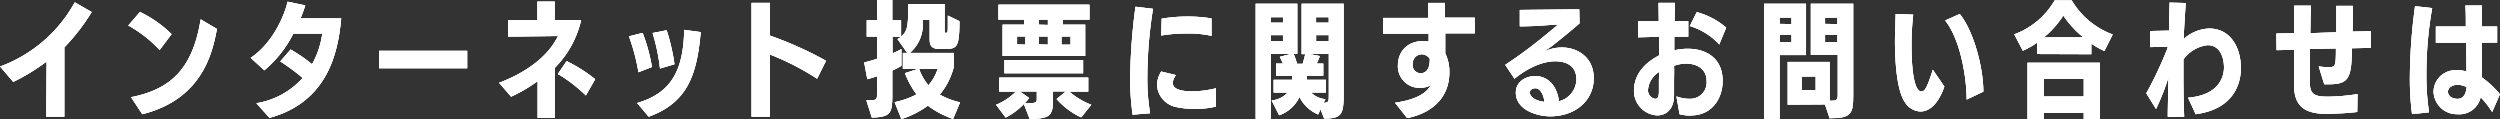 <svg xmlns="http://www.w3.org/2000/svg" viewBox="0 0 535.86 25.53"><rect x="0" y="0" width="535.86" height="25.53" fill="#333333" stroke="none"/><title>entry-text</title><g id="bcca8bdb-285b-41b6-8de4-254b5aad7249" data-name="レイヤー 2"><g id="b5b95e0e-c911-4111-8f7f-b5bef5423fd8" data-name="design"><path d="M9.92,25,10,13.18a43.16,43.16,0,0,1-7.16,4.37L0,14.23l.1,0A30.08,30.08,0,0,0,16,.55l0-.07,3.62,2.09,0,.06a44.05,44.05,0,0,1-5.83,7.53c0,.92,0,2.22,0,3.85,0,2.72,0,6.36,0,10.9V25Z" style="fill:#fff"/><path d="M28.08,20.81l.11,0C37.05,19.05,41.34,14.25,43,4.25l0-.11,3.5,2.07c-.94,4.91-3,15-16,18.27h0Zm6.07-10.15a26,26,0,0,0-6.6-5.16l-.08,0L30,2.57a24.91,24.91,0,0,1,6.77,4.75l-2.58,3.42Z" style="fill:#fff"/><path d="M54.94,22.1l.13,0a16.88,16.88,0,0,0,9.81-5.39,43.61,43.61,0,0,0-4.69-3.47l-.07-.05,0-.08,2.18-2.5a34.69,34.69,0,0,1,4.59,3.16A18.73,18.73,0,0,0,69.08,7.2H62.87a24.6,24.6,0,0,1-6.21,7.87L53.74,12.4l.07-.05C58.14,9.41,60.73,4.09,61.64.43l0-.07,3.77.79,0,.07c-.28.89-.62,1.83-1,2.72l5.74,0,2.9,0h.08V4c-.69,7.51-3,17.88-15.37,21.26h0Z" style="fill:#fff"/><rect x="81.27" y="10.89" width="18.87" height="3.74" style="fill:#fff"/><path d="M115.24,25.28V17.39a32.31,32.31,0,0,1-5.69,3.33l-2.59-3,.09,0c6.13-2.33,10.58-5.88,12.55-10l-10.69.13,0-3.52,6.27,0V.35h3.72V4.29h5.65l0,.09a21.35,21.35,0,0,1-5.65,10.18l0,10.72Zm10.22-4.93a31.3,31.3,0,0,0-5.84-4.47l-.06,0,1.89-2.77a31.75,31.75,0,0,1,6.12,3.87l-2,3.48Z" style="fill:#fff"/><path d="M136.54,22.06l.11,0c6.92-2.06,9.82-6.56,10-15.55V6.4l3.53.48V7c-.8,9.12-2.88,15-11.1,18l-.05,0Zm.3-6.66a43.41,43.41,0,0,0-2-7.55l0-.07,2.9-.72a36.85,36.85,0,0,1,2,7.3l-2.92,1.13Zm4.62-.81a41.81,41.81,0,0,0-1.56-7.44l0-.08,3-.58a43.93,43.93,0,0,1,1.67,7.28l-3.09.91Z" style="fill:#fff"/><path d="M161.09,25V.62H165v7A78.39,78.39,0,0,1,177,13l.06,0-1.92,3.87-.07-.05A55.59,55.59,0,0,0,165,11.67V25Z" style="fill:#fff"/><path d="M204.27,25.49a19.66,19.66,0,0,1-5.39-2.85,19.16,19.16,0,0,1-5.61,2.85l-.07,0-1.45-3.61.08,0a18.08,18.08,0,0,0,4.63-1.64A18.49,18.49,0,0,1,194,15.74l0-.07,2.88-.93h-3.36V11.35h.95l-2.11-3,.07,0a6.13,6.13,0,0,0,.68-.43h-1.81v3.52a19.8,19.8,0,0,0,1.8-.86l.11-.07v3.59a13.53,13.53,0,0,1-1.95,1l0,5c0,4-.16,5-4.33,5.09h-.06l-1.17-3.69h.53c1.75,0,1.75-.18,1.75-1.37V16.33c-.68.25-1.36.45-2,.63l-.08,0-.67-3.59h.07c.86-.2,1.83-.48,2.73-.78l-.05-4.74h-2.2V4.35h2.2V0h3.28V4.35h1.88V7.82c1.35-1,1.52-2.36,1.52-5.87V.86h7.82V6.73c0,.3,0,.3.24.3h.11c.29,0,.33,0,.33-1.78l0-1.91,2.49,1.2c0,5.72-.57,5.94-3.14,5.94h-1.24c-1.42,0-2-.59-2-2V4.28H197.8v.84A7.94,7.94,0,0,1,195,11.35h9.43V14.4a15.07,15.07,0,0,1-3,5.88,16.09,16.09,0,0,0,4.28,1.64l.08,0-1.51,3.58ZM197,14.75a11,11,0,0,0,2,3.53,9.82,9.82,0,0,0,2-3.54Z" style="fill:#fff"/><path d="M219.46,22.29a15.1,15.1,0,0,1-3.89,2.91l-2.08-2.76.09,0a13.28,13.28,0,0,0,4.18-2.81h-3.58v-3h19.08v3H229.2a15.64,15.64,0,0,0,4.63,2.8l.1,0-2.18,2.73a16.05,16.05,0,0,1-5.22-3.88l-.05-.06,2-1.63H225.7v2c0,3.4-.93,3.78-4.93,3.94h-.05Zm.77-.16c2,0,2-.24,2-1V19.6h-3.64l2,1.41-.05.06c-.28.36-.59.72-.91,1.06Zm-4.95-9.25h16.88v2.83l-16.88,0ZM214.9,12V5.29h4.64V4.2H214V1h19.52V4.2h-5.72V5.29h4.81V12Zm9.71-2.43V7.82h-1.94v1.7Zm-4.83,0V7.82H218v1.7Zm7.74,0,1.95,0V7.82h-1.95Zm-2.91-4.23V4.2h-1.92V5.29Z" style="fill:#fff"/><path d="M242.76,24.47a54,54,0,0,1-.51-7.63,120.78,120.78,0,0,1,1.13-15.33V1.44l3.74.45V2a94.92,94.92,0,0,0-1.2,14.69,45,45,0,0,0,.58,7.5l0,.08-3.75.31ZM256,23.33a17,17,0,0,1-3.72-.36A5.1,5.1,0,0,1,248,18.21a5.68,5.68,0,0,1,.9-2.88l3.16.77-.06.08a3,3,0,0,0-.63,1.55c0,1.24,1.36,1.85,4.17,1.85a21.1,21.1,0,0,0,5-.64l.09,0,0,3.9A18.45,18.45,0,0,1,256,23.33Zm3.57-15.67a22.69,22.69,0,0,0-5.37-.48A30.71,30.71,0,0,0,249,7.6l-.09,0L249,4a33.57,33.57,0,0,1,5.68-.45,29.71,29.71,0,0,1,5,.41V7.68Z" style="fill:#fff"/><path d="M269.15,25.47V.8h8.92V11.55h-.79a15.73,15.73,0,0,1,.73,2.13l1.22,0c.16-.59.36-1.31.55-2.08H279V.8h9V20.27c0,4.17-.39,5.15-4.18,5.15h0l-.76-2-.52,1.09-.07,0a8,8,0,0,1-3.94-3.73,7.56,7.56,0,0,1-4.35,3.92l-1.61-3.18.1,0A5.25,5.25,0,0,0,276,19.84h-3V17.11h4l0-.44v-.43h-3.49V13.63H275c-.2-.46-.45-1-.66-1.37l0-.08,2.42-.63h-4.38V25.47ZM281,19.84a5.08,5.08,0,0,0,3,1.41h.1l-.4.79c1.07,0,1.12-.36,1.12-1.43V11.55H280.5l2.36.46,0,.08a11.86,11.86,0,0,1-.65,1.54h1.43v2.61H280.1l0,.42a3.31,3.31,0,0,1,0,.45h4.1v2.73Zm3.82-11V7.53h-2.72V8.8ZM275,8.8V7.53h-2.59V8.8Zm9.81-3.94V3.69h-2.72V4.86Zm-9.81,0V3.69h-2.59V4.86Z" style="fill:#fff"/><path d="M299,22l.12,0c5-.71,6.87-2.39,7.56-3.77a4.23,4.23,0,0,1-2.26.59A4.62,4.62,0,0,1,299.63,14c0-2.59,1.7-5.2,5.5-5.2a4.73,4.73,0,0,1,1.1.11l0-1.7-9.79,0V3.84l9.71,0c0-.76,0-1.5-.05-2.21l0-1h3.62V.69c0,.48,0,1,0,1.5s0,1.05,0,1.59h6.39V7.15l-6.33,0c0,1.53,0,3.06,0,4.3a8.9,8.9,0,0,1,.88,4.1c0,5-3.29,8.6-9,9.75h-.05Zm5.58-10.36a2,2,0,0,0-1.78,2.15,1.71,1.71,0,0,0,1.67,1.91c1.65,0,2-1.59,2-2.93V12.6A2.18,2.18,0,0,0,304.62,11.63Z" style="fill:#fff"/><path d="M332.29,24.93c-2.85,0-7.38-1.38-7.38-5.09,0-2.32,2.09-3.53,4.16-3.53,2.72,0,4.66,2.07,5.08,5.4a4.93,4.93,0,0,0,3.75-4.66c0-3.41-2.86-3.92-4.57-3.92-2.6,0-5.83,1.38-8.64,3.69l-.07.05-2-3,.06,0a95.06,95.06,0,0,0,8.63-6.4l.76-.62c.76-.62,1.55-1.27,1.92-1.6l-2.7.17c-1.55.15-3.59.2-4.69.22l-.84,0,0-3.51L338.5,2l.06,3c-1.57,1.41-5.28,4.37-5.32,4.4a23,23,0,0,1-2.06,1.46l-.46.32a8.92,8.92,0,0,1,4.06-1c3.29,0,6.83,2.06,6.83,6.59C341.61,21.52,337.69,24.93,332.29,24.93Zm-3.25-6c-.56,0-1.13.28-1.13.92,0,.95,1.28,1.77,3.14,2C331,21.26,330.57,18.9,329,18.9Z" style="fill:#fff"/><path d="M362.47,24.77a9.25,9.25,0,0,1-2.46-.29l-.67-3.78.12,0a7.71,7.71,0,0,0,2.71.48,3.5,3.5,0,0,0,3.63-3.84c0-2.74-2.33-3.71-4.33-3.71a7.55,7.55,0,0,0-2.65.48c.05,1,0,2.2,0,3.32s0,2.05,0,2.94c0,3.22-1.85,4.36-3.59,4.36a5.25,5.25,0,0,1-5-5.22c0-3.18,1.81-5.75,5.38-7.63l0-4L351.1,8V4.56l4.45,0L355.5.62H359V.69c0,1.19-.06,2.48-.06,3.82l2.93,0V7.87l-3,0v2.92a12.17,12.17,0,0,1,3-.33c3.56,0,7.37,1.81,7.37,6.89,0,3.54-2.12,7.37-6.78,7.39Zm-6.86-9.35a5,5,0,0,0-2.38,3.91,1.85,1.85,0,0,0,1.57,1.86c.52,0,.78-.5.78-1.48,0-.65,0-1.37,0-2.11S355.61,16.14,355.61,15.42Zm12.81-6a14.14,14.14,0,0,0-6.14-3.82l-.08,0,1.49-3A16.19,16.19,0,0,1,370,5.92L368.5,9.54Z" style="fill:#fff"/><path d="M378.11,25.47V.8h9v11h-5.66V25.47ZM384,9V7.47h-2.53V9Zm0-3.84V3.77h-2.53V5.12Zm8.18,20.22-1-3-8,.05V13.28h9v8.31h.36c1.2,0,1.37-.27,1.37-1.26V11.76h-5.77V.8h9.09V20.49c0,3.93-.46,4.85-5,4.85Zm-3-6.05V16.4h-3v2.89ZM393.83,9V7.47h-2.64V9Zm0-3.84V3.77h-2.64V5.12Z" style="fill:#fff"/><path d="M411.61,23.89a4.1,4.1,0,0,1-3.31-2c-1.85-2.69-2.13-9.42-2.13-13.19,0-.29,0-.59.16-5.69V3l3.74.14v.08a60.46,60.46,0,0,0-.35,6.45c0,6.32.77,9.94,2.12,9.94.81,0,1.29-1.07,2.4-4.51l.05-.15,2.47,3.61C415.53,22.05,413.74,23.89,411.61,23.89Zm9.93-2.62c0-4.44-1.25-12.58-4.54-16.8l-.06-.08L420.06,3c3.06,3.79,5.06,11.66,5.06,16.64l-3.58,1.7Z" style="fill:#fff"/><path d="M446.64,25.5V24.18h-8.57V25.5h-3.48V13.44h15.52V25.53Zm0-4.82V16.94h-8.57v3.74Zm-10-9.1V9.15a18,18,0,0,1-3,1.69l-.07,0-1.84-3.51.08,0A16.51,16.51,0,0,0,440.4.09l3.66,0a17.07,17.07,0,0,0,8.72,7.28l.07,0-1.78,3.54-.07,0a20.47,20.47,0,0,1-2.74-1.56v2.27ZM446.53,8a21.79,21.79,0,0,1-4.27-4.67A20.07,20.07,0,0,1,438.1,8Z" style="fill:#fff"/><path d="M464.65,25c0-1.85.12-6.85.15-8.44a49.12,49.12,0,0,1-2.61,6.67l-.06.12L460.05,20a82.12,82.12,0,0,0,4.42-9.34l.21-.63-3.84.06V6.65l4.08-.08c0-2.09.08-4,.13-5.93V.56l3.45.09-.07,1c-.14,2.24-.29,4.55-.39,6.74a8.51,8.51,0,0,1,5.48-2.27c4.7,0,6.8,4.26,6.8,8.47,0,2.58-.94,8.71-9.69,9.89L469,20.93h.1c7.06-.62,7.6-5.09,7.6-6.44,0-2.32-.91-4.81-3.49-4.81A7.39,7.39,0,0,0,468,12.75c0,1.19,0,2.56,0,4,0,3,.08,5.84.16,8.17V25l-3.45.08Z" style="fill:#fff"/><path d="M499.79,24.42c-3.54,0-8-.05-8.06-5.94V10.67l-3.76.08-.05-3.56,3.81-.08c0-2.07,0-4.08,0-5.83V1.21h3.61v.07c-.08,2-.11,3.93-.14,5.83l5.57-.19V1.26l3.53,0v.07c0,.56,0,1.13,0,1.72,0,1.23,0,2.5-.06,3.73l3.92-.11,0,3.59-4.06.08c0,6.57-.76,7.72-5,7.72h-.91l-1.18-3.81.12,0a12,12,0,0,0,2.08.13c1.35,0,1.48-.11,1.48-4l-5.56.13c0,2.5,0,5.08,0,7.6s1.86,2.61,4,2.61a43.2,43.2,0,0,0,6.1-.54h.09l-.06,3.82a53.11,53.11,0,0,1-5.6.36Z" style="fill:#fff"/><path d="M526.79,24.48a5,5,0,0,1-5.17-4.8,4.68,4.68,0,0,1,4.93-4.63,7.25,7.25,0,0,1,2.13.27l-.06-6.16h-6.51V5.69h6.43c0-1.87,0-3.38-.1-4.43V1.18l3.53,0V5.69h3.28V9.13l-3.28,0c0,1.48,0,3,0,4.35,0,1.17,0,2.24,0,3.11a20.22,20.22,0,0,1,3.87,3.61L534.18,24l-.07-.11a20.86,20.86,0,0,0-2.4-3.06A4.66,4.66,0,0,1,526.79,24.48Zm.06-6.31c-1.42,0-2.15.75-2.15,1.49,0,.89.87,1.53,2.07,1.53,1.61,0,1.89-1.77,1.93-2.53A4.68,4.68,0,0,0,526.85,18.17ZM517,24.39a57.29,57.29,0,0,1-.46-7.74,116,116,0,0,1,1.1-15.24V1.33l3.67.4,0,.07a81.16,81.16,0,0,0-1.23,14.1,52.71,52.71,0,0,0,.56,8.09v.08l-3.63.39Z" style="fill:#fff"/><path d="M9.92,25,10,13.18a43.16,43.16,0,0,1-7.16,4.37L0,14.23l.1,0A30.08,30.08,0,0,0,16,.55l0-.07,3.62,2.09,0,.06a44.05,44.05,0,0,1-5.83,7.53c0,.92,0,2.22,0,3.85,0,2.72,0,6.36,0,10.9V25Z" style="fill:#fff"/><path d="M9.92,25,10,13.18a43.16,43.16,0,0,1-7.16,4.37L0,14.23l.1,0A30.08,30.08,0,0,0,16,.55l0-.07,3.62,2.09,0,.06a44.05,44.05,0,0,1-5.83,7.53c0,.92,0,2.22,0,3.85,0,2.72,0,6.36,0,10.9V25Z" style="fill:#fff"/><path d="M28.08,20.81l.11,0C37.05,19.05,41.34,14.25,43,4.25l0-.11,3.5,2.07c-.94,4.91-3,15-16,18.27h0Zm6.07-10.15a26,26,0,0,0-6.6-5.16l-.08,0L30,2.57a24.91,24.91,0,0,1,6.77,4.75l-2.58,3.42Z" style="fill:#fff"/><path d="M28.08,20.81l.11,0C37.05,19.05,41.34,14.25,43,4.25l0-.11,3.5,2.07c-.94,4.91-3,15-16,18.27h0Zm6.07-10.15a26,26,0,0,0-6.6-5.16l-.08,0L30,2.57a24.91,24.91,0,0,1,6.77,4.75l-2.58,3.42Z" style="fill:#fff"/><path d="M54.94,22.1l.13,0a16.88,16.88,0,0,0,9.81-5.39,43.61,43.61,0,0,0-4.69-3.47l-.07-.05,0-.08,2.18-2.5a34.69,34.69,0,0,1,4.59,3.16A18.73,18.73,0,0,0,69.08,7.2H62.87a24.6,24.6,0,0,1-6.21,7.87L53.74,12.4l.07-.05C58.14,9.41,60.73,4.09,61.64.43l0-.07,3.77.79,0,.07c-.28.89-.62,1.83-1,2.72l5.74,0,2.9,0h.08V4c-.69,7.51-3,17.88-15.37,21.26h0Z" style="fill:#fff"/><path d="M54.94,22.1l.13,0a16.88,16.88,0,0,0,9.81-5.39,43.61,43.61,0,0,0-4.69-3.47l-.07-.05,0-.08,2.18-2.5a34.69,34.69,0,0,1,4.59,3.16A18.73,18.73,0,0,0,69.08,7.2H62.87a24.6,24.6,0,0,1-6.21,7.87L53.74,12.4l.07-.05C58.14,9.41,60.73,4.09,61.64.43l0-.07,3.77.79,0,.07c-.28.89-.62,1.83-1,2.72l5.74,0,2.9,0h.08V4c-.69,7.51-3,17.88-15.37,21.26h0Z" style="fill:#fff"/><rect x="81.27" y="10.89" width="18.87" height="3.74" style="fill:#fff"/><rect x="81.27" y="10.89" width="18.87" height="3.74" style="fill:#fff"/><path d="M115.24,25.28V17.39a32.31,32.31,0,0,1-5.69,3.33l-2.59-3,.09,0c6.13-2.33,10.58-5.88,12.55-10l-10.69.13,0-3.52,6.27,0V.35h3.72V4.29h5.65l0,.09a21.35,21.35,0,0,1-5.65,10.18l0,10.72Zm10.22-4.93a31.3,31.3,0,0,0-5.84-4.47l-.06,0,1.89-2.77a31.75,31.75,0,0,1,6.12,3.87l-2,3.48Z" style="fill:#fff"/><path d="M115.24,25.28V17.39a32.31,32.31,0,0,1-5.69,3.33l-2.59-3,.09,0c6.13-2.33,10.58-5.88,12.55-10l-10.69.13,0-3.52,6.27,0V.35h3.72V4.29h5.65l0,.09a21.35,21.35,0,0,1-5.65,10.18l0,10.72Zm10.22-4.93a31.3,31.3,0,0,0-5.84-4.47l-.06,0,1.89-2.77a31.75,31.75,0,0,1,6.12,3.87l-2,3.48Z" style="fill:#fff"/><path d="M136.54,22.06l.11,0c6.92-2.06,9.82-6.56,10-15.55V6.4l3.53.48V7c-.8,9.12-2.88,15-11.1,18l-.05,0Zm.3-6.66a43.41,43.41,0,0,0-2-7.55l0-.07,2.9-.72a36.85,36.85,0,0,1,2,7.3l-2.92,1.13Zm4.62-.81a41.81,41.81,0,0,0-1.56-7.44l0-.08,3-.58a43.93,43.93,0,0,1,1.67,7.28l-3.09.91Z" style="fill:#fff"/><path d="M136.54,22.06l.11,0c6.92-2.06,9.82-6.56,10-15.55V6.4l3.53.48V7c-.8,9.12-2.88,15-11.1,18l-.05,0Zm.3-6.66a43.41,43.41,0,0,0-2-7.55l0-.07,2.9-.72a36.85,36.85,0,0,1,2,7.3l-2.92,1.13Zm4.62-.81a41.81,41.81,0,0,0-1.56-7.44l0-.08,3-.58a43.93,43.93,0,0,1,1.67,7.28l-3.09.91Z" style="fill:#fff"/><path d="M161.09,25V.62H165v7A78.39,78.39,0,0,1,177,13l.06,0-1.92,3.87-.07-.05A55.59,55.59,0,0,0,165,11.67V25Z" style="fill:#fff"/><path d="M161.09,25V.62H165v7A78.39,78.39,0,0,1,177,13l.06,0-1.92,3.87-.07-.05A55.59,55.59,0,0,0,165,11.67V25Z" style="fill:#fff"/><path d="M204.27,25.49a19.66,19.66,0,0,1-5.39-2.85,19.16,19.16,0,0,1-5.61,2.85l-.07,0-1.45-3.61.08,0a18.08,18.08,0,0,0,4.63-1.64A18.49,18.49,0,0,1,194,15.74l0-.07,2.88-.93h-3.36V11.35h.95l-2.11-3,.07,0a6.13,6.13,0,0,0,.68-.43h-1.81v3.52a19.8,19.8,0,0,0,1.8-.86l.11-.07v3.59a13.53,13.53,0,0,1-1.95,1l0,5c0,4-.16,5-4.33,5.09h-.06l-1.17-3.69h.53c1.75,0,1.75-.18,1.75-1.37V16.33c-.68.25-1.36.45-2,.63l-.08,0-.67-3.59h.07c.86-.2,1.83-.48,2.73-.78l-.05-4.74h-2.2V4.35h2.2V0h3.28V4.35h1.88V7.82c1.35-1,1.52-2.36,1.52-5.87V.86h7.82V6.73c0,.3,0,.3.24.3h.11c.29,0,.33,0,.33-1.78l0-1.91,2.49,1.2c0,5.72-.57,5.94-3.14,5.94h-1.24c-1.42,0-2-.59-2-2V4.28H197.8v.84A7.94,7.94,0,0,1,195,11.35h9.43V14.4a15.07,15.07,0,0,1-3,5.88,16.09,16.09,0,0,0,4.28,1.64l.08,0-1.51,3.58ZM197,14.75a11,11,0,0,0,2,3.53,9.82,9.82,0,0,0,2-3.54Z" style="fill:#fff"/><path d="M204.27,25.49a19.66,19.66,0,0,1-5.39-2.85,19.16,19.16,0,0,1-5.61,2.85l-.07,0-1.45-3.61.08,0a18.08,18.08,0,0,0,4.63-1.64A18.49,18.49,0,0,1,194,15.74l0-.07,2.88-.93h-3.36V11.35h.95l-2.11-3,.07,0a6.13,6.13,0,0,0,.68-.43h-1.81v3.52a19.8,19.8,0,0,0,1.8-.86l.11-.07v3.59a13.53,13.53,0,0,1-1.95,1l0,5c0,4-.16,5-4.33,5.09h-.06l-1.17-3.69h.53c1.75,0,1.75-.18,1.75-1.37V16.33c-.68.25-1.36.45-2,.63l-.08,0-.67-3.59h.07c.86-.2,1.83-.48,2.73-.78l-.05-4.74h-2.2V4.35h2.2V0h3.28V4.35h1.88V7.82c1.35-1,1.52-2.36,1.52-5.87V.86h7.82V6.73c0,.3,0,.3.24.3h.11c.29,0,.33,0,.33-1.78l0-1.91,2.49,1.2c0,5.72-.57,5.94-3.14,5.94h-1.24c-1.42,0-2-.59-2-2V4.28H197.8v.84A7.94,7.94,0,0,1,195,11.35h9.43V14.4a15.07,15.07,0,0,1-3,5.88,16.09,16.09,0,0,0,4.28,1.64l.08,0-1.51,3.58ZM197,14.75a11,11,0,0,0,2,3.53,9.82,9.82,0,0,0,2-3.54Z" style="fill:#fff"/><path d="M219.46,22.29a15.1,15.1,0,0,1-3.89,2.91l-2.08-2.76.09,0a13.28,13.28,0,0,0,4.18-2.81h-3.58v-3h19.08v3H229.2a15.64,15.64,0,0,0,4.63,2.8l.1,0-2.18,2.73a16.05,16.05,0,0,1-5.22-3.88l-.05-.06,2-1.63H225.7v2c0,3.4-.93,3.78-4.93,3.94h-.05Zm.77-.16c2,0,2-.24,2-1V19.6h-3.64l2,1.41-.05.06c-.28.36-.59.72-.91,1.06Zm-4.95-9.25h16.88v2.83l-16.88,0ZM214.9,12V5.29h4.64V4.2H214V1h19.52V4.2h-5.72V5.29h4.81V12Zm9.71-2.43V7.82h-1.94v1.7Zm-4.83,0V7.82H218v1.7Zm7.74,0,1.95,0V7.82h-1.95Zm-2.91-4.23V4.2h-1.92V5.29Z" style="fill:#fff"/><path d="M219.46,22.29a15.1,15.1,0,0,1-3.89,2.91l-2.08-2.76.09,0a13.28,13.28,0,0,0,4.18-2.81h-3.58v-3h19.08v3H229.2a15.64,15.64,0,0,0,4.63,2.8l.1,0-2.18,2.73a16.05,16.05,0,0,1-5.22-3.88l-.05-.06,2-1.63H225.7v2c0,3.4-.93,3.78-4.93,3.94h-.05Zm.77-.16c2,0,2-.24,2-1V19.6h-3.64l2,1.41-.05.06c-.28.36-.59.72-.91,1.06Zm-4.95-9.25h16.88v2.83l-16.88,0ZM214.9,12V5.29h4.64V4.2H214V1h19.52V4.2h-5.72V5.29h4.81V12Zm9.71-2.43V7.82h-1.94v1.7Zm-4.83,0V7.82H218v1.7Zm7.74,0,1.95,0V7.82h-1.95Zm-2.91-4.23V4.2h-1.92V5.29Z" style="fill:#fff"/><path d="M242.76,24.47a54,54,0,0,1-.51-7.63,120.78,120.78,0,0,1,1.13-15.33V1.44l3.74.45V2a94.92,94.92,0,0,0-1.2,14.69,45,45,0,0,0,.58,7.5l0,.08-3.75.31ZM256,23.33a17,17,0,0,1-3.72-.36A5.1,5.1,0,0,1,248,18.21a5.68,5.68,0,0,1,.9-2.88l3.16.77-.06.08a3,3,0,0,0-.63,1.55c0,1.24,1.36,1.85,4.17,1.85a21.1,21.1,0,0,0,5-.64l.09,0,0,3.9A18.45,18.45,0,0,1,256,23.33Zm3.57-15.67a22.69,22.69,0,0,0-5.37-.48A30.71,30.71,0,0,0,249,7.6l-.09,0L249,4a33.57,33.57,0,0,1,5.68-.45,29.71,29.71,0,0,1,5,.41V7.68Z" style="fill:#fff"/><path d="M242.76,24.47a54,54,0,0,1-.51-7.63,120.78,120.78,0,0,1,1.13-15.33V1.44l3.74.45V2a94.92,94.92,0,0,0-1.2,14.69,45,45,0,0,0,.58,7.5l0,.08-3.75.31ZM256,23.33a17,17,0,0,1-3.72-.36A5.1,5.1,0,0,1,248,18.21a5.68,5.68,0,0,1,.9-2.88l3.16.77-.06.08a3,3,0,0,0-.63,1.55c0,1.24,1.36,1.85,4.17,1.85a21.1,21.1,0,0,0,5-.64l.09,0,0,3.9A18.45,18.45,0,0,1,256,23.33Zm3.57-15.67a22.69,22.69,0,0,0-5.37-.48A30.71,30.71,0,0,0,249,7.6l-.09,0L249,4a33.57,33.57,0,0,1,5.68-.45,29.71,29.71,0,0,1,5,.41V7.68Z" style="fill:#fff"/><path d="M269.15,25.47V.8h8.92V11.55h-.79a15.73,15.73,0,0,1,.73,2.13l1.22,0c.16-.59.36-1.31.55-2.08H279V.8h9V20.27c0,4.17-.39,5.15-4.18,5.15h0l-.76-2-.52,1.09-.07,0a8,8,0,0,1-3.94-3.73,7.56,7.56,0,0,1-4.35,3.92l-1.61-3.18.1,0A5.25,5.25,0,0,0,276,19.84h-3V17.11h4l0-.44v-.43h-3.49V13.63H275c-.2-.46-.45-1-.66-1.37l0-.08,2.42-.63h-4.38V25.47ZM281,19.84a5.08,5.08,0,0,0,3,1.41h.1l-.4.79c1.07,0,1.12-.36,1.12-1.43V11.55H280.5l2.36.46,0,.08a11.86,11.86,0,0,1-.65,1.54h1.43v2.61H280.1l0,.42a3.31,3.31,0,0,1,0,.45h4.1v2.73Zm3.82-11V7.53h-2.72V8.8ZM275,8.8V7.53h-2.59V8.8Zm9.81-3.94V3.69h-2.72V4.86Zm-9.81,0V3.69h-2.59V4.86Z" style="fill:#fff"/><path d="M269.15,25.47V.8h8.92V11.55h-.79a15.73,15.73,0,0,1,.73,2.13l1.22,0c.16-.59.36-1.31.55-2.08H279V.8h9V20.27c0,4.17-.39,5.15-4.18,5.15h0l-.76-2-.52,1.09-.07,0a8,8,0,0,1-3.94-3.73,7.56,7.56,0,0,1-4.35,3.92l-1.61-3.18.1,0A5.25,5.25,0,0,0,276,19.84h-3V17.11h4l0-.44v-.43h-3.49V13.63H275c-.2-.46-.45-1-.66-1.37l0-.08,2.42-.63h-4.38V25.47ZM281,19.84a5.08,5.08,0,0,0,3,1.41h.1l-.4.79c1.07,0,1.12-.36,1.12-1.43V11.55H280.5l2.36.46,0,.08a11.86,11.86,0,0,1-.65,1.54h1.43v2.61H280.1l0,.42a3.31,3.31,0,0,1,0,.45h4.1v2.73Zm3.82-11V7.53h-2.72V8.8ZM275,8.8V7.53h-2.59V8.8Zm9.81-3.94V3.69h-2.72V4.86Zm-9.81,0V3.69h-2.59V4.86Z" style="fill:#fff"/><path d="M299,22l.12,0c5-.71,6.87-2.39,7.56-3.77a4.23,4.23,0,0,1-2.26.59A4.62,4.62,0,0,1,299.63,14c0-2.59,1.7-5.2,5.5-5.2a4.73,4.73,0,0,1,1.1.11l0-1.7-9.79,0V3.84l9.71,0c0-.76,0-1.5-.05-2.21l0-1h3.62V.69c0,.48,0,1,0,1.5s0,1.05,0,1.59h6.39V7.15l-6.33,0c0,1.53,0,3.06,0,4.3a8.9,8.9,0,0,1,.88,4.1c0,5-3.29,8.6-9,9.75h-.05Zm5.58-10.36a2,2,0,0,0-1.78,2.15,1.71,1.71,0,0,0,1.67,1.91c1.65,0,2-1.59,2-2.93V12.6A2.18,2.18,0,0,0,304.62,11.63Z" style="fill:#fff"/><path d="M299,22l.12,0c5-.71,6.87-2.39,7.56-3.77a4.23,4.23,0,0,1-2.26.59A4.62,4.62,0,0,1,299.63,14c0-2.59,1.7-5.2,5.5-5.2a4.73,4.73,0,0,1,1.1.11l0-1.7-9.79,0V3.84l9.71,0c0-.76,0-1.5-.05-2.21l0-1h3.62V.69c0,.48,0,1,0,1.5s0,1.05,0,1.59h6.39V7.15l-6.33,0c0,1.53,0,3.06,0,4.3a8.9,8.9,0,0,1,.88,4.1c0,5-3.29,8.6-9,9.75h-.05Zm5.58-10.36a2,2,0,0,0-1.78,2.15,1.71,1.71,0,0,0,1.67,1.91c1.65,0,2-1.59,2-2.93V12.6A2.18,2.18,0,0,0,304.62,11.63Z" style="fill:#fff"/><path d="M332.29,24.93c-2.85,0-7.38-1.38-7.38-5.09,0-2.32,2.09-3.53,4.16-3.53,2.72,0,4.66,2.07,5.08,5.4a4.93,4.93,0,0,0,3.75-4.66c0-3.41-2.86-3.92-4.57-3.92-2.6,0-5.83,1.38-8.64,3.69l-.07.05-2-3,.06,0a95.06,95.06,0,0,0,8.63-6.4l.76-.62c.76-.62,1.55-1.27,1.92-1.6l-2.7.17c-1.55.15-3.59.2-4.69.22l-.84,0,0-3.51L338.5,2l.06,3c-1.57,1.41-5.28,4.37-5.32,4.4a23,23,0,0,1-2.06,1.46l-.46.32a8.92,8.92,0,0,1,4.06-1c3.29,0,6.83,2.06,6.83,6.59C341.61,21.52,337.69,24.93,332.29,24.93Zm-3.25-6c-.56,0-1.13.28-1.13.92,0,.95,1.28,1.77,3.14,2C331,21.26,330.57,18.9,329,18.9Z" style="fill:#fff"/><path d="M332.29,24.93c-2.85,0-7.38-1.38-7.38-5.09,0-2.32,2.09-3.53,4.16-3.53,2.72,0,4.66,2.07,5.08,5.4a4.93,4.93,0,0,0,3.75-4.66c0-3.41-2.86-3.92-4.57-3.92-2.6,0-5.83,1.38-8.64,3.69l-.07.05-2-3,.06,0a95.06,95.06,0,0,0,8.63-6.4l.76-.62c.76-.62,1.55-1.27,1.92-1.6l-2.7.17c-1.55.15-3.59.2-4.69.22l-.84,0,0-3.51L338.5,2l.06,3c-1.57,1.41-5.28,4.37-5.32,4.4a23,23,0,0,1-2.06,1.46l-.46.32a8.92,8.92,0,0,1,4.06-1c3.29,0,6.83,2.06,6.83,6.59C341.61,21.52,337.69,24.93,332.29,24.93Zm-3.25-6c-.56,0-1.13.28-1.13.92,0,.95,1.28,1.77,3.14,2C331,21.26,330.57,18.9,329,18.9Z" style="fill:#fff"/><path d="M362.47,24.77a9.25,9.25,0,0,1-2.46-.29l-.67-3.78.12,0a7.71,7.71,0,0,0,2.71.48,3.5,3.5,0,0,0,3.63-3.84c0-2.74-2.33-3.71-4.33-3.71a7.55,7.55,0,0,0-2.65.48c.05,1,0,2.2,0,3.32s0,2.05,0,2.94c0,3.22-1.85,4.36-3.59,4.36a5.25,5.25,0,0,1-5-5.22c0-3.18,1.81-5.75,5.38-7.63l0-4L351.1,8V4.56l4.45,0L355.5.62H359V.69c0,1.19-.06,2.48-.06,3.82l2.93,0V7.87l-3,0v2.92a12.17,12.17,0,0,1,3-.33c3.56,0,7.37,1.81,7.37,6.89,0,3.54-2.12,7.37-6.78,7.39Zm-6.86-9.35a5,5,0,0,0-2.38,3.91,1.85,1.85,0,0,0,1.57,1.86c.52,0,.78-.5.78-1.48,0-.65,0-1.37,0-2.11S355.61,16.14,355.61,15.42Zm12.81-6a14.14,14.14,0,0,0-6.14-3.82l-.08,0,1.49-3A16.19,16.19,0,0,1,370,5.92L368.5,9.54Z" style="fill:#fff"/><path d="M362.47,24.77a9.25,9.25,0,0,1-2.46-.29l-.67-3.78.12,0a7.71,7.71,0,0,0,2.71.48,3.5,3.5,0,0,0,3.63-3.84c0-2.74-2.33-3.71-4.33-3.71a7.55,7.55,0,0,0-2.65.48c.05,1,0,2.2,0,3.32s0,2.05,0,2.94c0,3.22-1.85,4.36-3.59,4.36a5.25,5.25,0,0,1-5-5.22c0-3.18,1.81-5.75,5.38-7.63l0-4L351.1,8V4.56l4.45,0L355.5.62H359V.69c0,1.19-.06,2.48-.06,3.82l2.93,0V7.87l-3,0v2.92a12.17,12.17,0,0,1,3-.33c3.56,0,7.37,1.81,7.37,6.89,0,3.54-2.12,7.37-6.78,7.39Zm-6.86-9.35a5,5,0,0,0-2.38,3.91,1.85,1.85,0,0,0,1.57,1.86c.52,0,.78-.5.78-1.48,0-.65,0-1.37,0-2.11S355.61,16.14,355.61,15.42Zm12.81-6a14.14,14.14,0,0,0-6.14-3.82l-.08,0,1.49-3A16.19,16.19,0,0,1,370,5.92L368.5,9.54Z" style="fill:#fff"/><path d="M378.11,25.47V.8h9v11h-5.66V25.47ZM384,9V7.47h-2.53V9Zm0-3.84V3.77h-2.53V5.12Zm8.18,20.22-1-3-8,.05V13.28h9v8.31h.36c1.2,0,1.37-.27,1.37-1.26V11.76h-5.77V.8h9.09V20.49c0,3.93-.46,4.85-5,4.85Zm-3-6.05V16.4h-3v2.89ZM393.83,9V7.47h-2.64V9Zm0-3.84V3.77h-2.64V5.12Z" style="fill:#fff"/><path d="M378.11,25.47V.8h9v11h-5.66V25.47ZM384,9V7.47h-2.53V9Zm0-3.84V3.77h-2.53V5.12Zm8.18,20.22-1-3-8,.05V13.28h9v8.31h.36c1.2,0,1.37-.27,1.37-1.26V11.76h-5.77V.8h9.09V20.49c0,3.93-.46,4.85-5,4.85Zm-3-6.05V16.4h-3v2.89ZM393.83,9V7.47h-2.64V9Zm0-3.84V3.77h-2.64V5.12Z" style="fill:#fff"/><path d="M411.61,23.89a4.1,4.1,0,0,1-3.31-2c-1.85-2.69-2.13-9.42-2.13-13.19,0-.29,0-.59.16-5.69V3l3.74.14v.08a60.46,60.46,0,0,0-.35,6.45c0,6.32.77,9.94,2.12,9.94.81,0,1.29-1.07,2.4-4.51l.05-.15,2.47,3.61C415.53,22.05,413.74,23.89,411.61,23.89Zm9.93-2.62c0-4.44-1.25-12.58-4.54-16.8l-.06-.08L420.06,3c3.06,3.79,5.06,11.66,5.06,16.64l-3.58,1.7Z" style="fill:#fff"/><path d="M411.61,23.89a4.1,4.1,0,0,1-3.31-2c-1.85-2.69-2.13-9.42-2.13-13.19,0-.29,0-.59.16-5.69V3l3.74.14v.08a60.46,60.46,0,0,0-.35,6.45c0,6.32.77,9.94,2.12,9.94.81,0,1.29-1.07,2.4-4.51l.05-.15,2.47,3.61C415.53,22.05,413.74,23.89,411.61,23.89Zm9.93-2.62c0-4.44-1.25-12.58-4.54-16.8l-.06-.08L420.06,3c3.06,3.79,5.06,11.66,5.06,16.64l-3.58,1.7Z" style="fill:#fff"/><path d="M446.64,25.5V24.18h-8.57V25.5h-3.48V13.44h15.52V25.53Zm0-4.82V16.94h-8.57v3.74Zm-10-9.1V9.15a18,18,0,0,1-3,1.69l-.07,0-1.84-3.51.08,0A16.51,16.51,0,0,0,440.4.09l3.66,0a17.07,17.07,0,0,0,8.72,7.28l.07,0-1.78,3.54-.07,0a20.47,20.47,0,0,1-2.74-1.56v2.27ZM446.53,8a21.79,21.79,0,0,1-4.27-4.67A20.07,20.07,0,0,1,438.1,8Z" style="fill:#fff"/><path d="M446.64,25.5V24.18h-8.57V25.5h-3.48V13.44h15.52V25.53Zm0-4.82V16.94h-8.57v3.74Zm-10-9.1V9.15a18,18,0,0,1-3,1.69l-.07,0-1.84-3.51.08,0A16.51,16.51,0,0,0,440.4.09l3.66,0a17.07,17.07,0,0,0,8.72,7.28l.07,0-1.78,3.54-.07,0a20.47,20.47,0,0,1-2.74-1.56v2.27ZM446.53,8a21.79,21.79,0,0,1-4.27-4.67A20.07,20.07,0,0,1,438.1,8Z" style="fill:#fff"/><path d="M464.65,25c0-1.85.12-6.85.15-8.44a49.12,49.12,0,0,1-2.61,6.67l-.06.12L460.05,20a82.12,82.12,0,0,0,4.42-9.34l.21-.63-3.84.06V6.65l4.08-.08c0-2.09.08-4,.13-5.93V.56l3.45.09-.07,1c-.14,2.24-.29,4.55-.39,6.74a8.51,8.51,0,0,1,5.48-2.27c4.7,0,6.8,4.26,6.8,8.47,0,2.58-.94,8.71-9.69,9.89L469,20.93h.1c7.06-.62,7.6-5.09,7.6-6.44,0-2.32-.91-4.81-3.49-4.81A7.39,7.39,0,0,0,468,12.75c0,1.19,0,2.56,0,4,0,3,.08,5.84.16,8.17V25l-3.45.08Z" style="fill:#fff"/><path d="M464.65,25c0-1.85.12-6.85.15-8.44a49.12,49.12,0,0,1-2.61,6.67l-.06.12L460.05,20a82.12,82.12,0,0,0,4.42-9.34l.21-.63-3.84.06V6.65l4.08-.08c0-2.09.08-4,.13-5.93V.56l3.45.09-.07,1c-.14,2.24-.29,4.55-.39,6.74a8.51,8.51,0,0,1,5.48-2.27c4.7,0,6.8,4.26,6.8,8.47,0,2.58-.94,8.71-9.69,9.89L469,20.93h.1c7.06-.62,7.6-5.09,7.6-6.44,0-2.32-.91-4.81-3.49-4.81A7.39,7.39,0,0,0,468,12.75c0,1.19,0,2.56,0,4,0,3,.08,5.84.16,8.17V25l-3.45.08Z" style="fill:#fff"/><path d="M499.79,24.42c-3.54,0-8-.05-8.06-5.94V10.67l-3.76.08-.05-3.56,3.81-.08c0-2.07,0-4.08,0-5.83V1.21h3.61v.07c-.08,2-.11,3.93-.14,5.83l5.57-.19V1.26l3.53,0v.07c0,.56,0,1.13,0,1.72,0,1.23,0,2.5-.06,3.73l3.92-.11,0,3.59-4.06.08c0,6.57-.76,7.72-5,7.72h-.91l-1.18-3.81.12,0a12,12,0,0,0,2.08.13c1.35,0,1.48-.11,1.48-4l-5.56.13c0,2.5,0,5.08,0,7.6s1.86,2.61,4,2.61a43.2,43.2,0,0,0,6.1-.54h.09l-.06,3.82a53.11,53.11,0,0,1-5.6.36Z" style="fill:#fff"/><path d="M499.79,24.42c-3.54,0-8-.05-8.06-5.94V10.67l-3.76.08-.05-3.56,3.81-.08c0-2.07,0-4.08,0-5.83V1.21h3.61v.07c-.08,2-.11,3.93-.14,5.83l5.57-.19V1.26l3.53,0v.07c0,.56,0,1.13,0,1.72,0,1.23,0,2.5-.06,3.73l3.92-.11,0,3.59-4.06.08c0,6.57-.76,7.72-5,7.72h-.91l-1.18-3.81.12,0a12,12,0,0,0,2.08.13c1.35,0,1.48-.11,1.48-4l-5.56.13c0,2.5,0,5.08,0,7.6s1.86,2.61,4,2.61a43.2,43.2,0,0,0,6.1-.54h.09l-.06,3.82a53.11,53.11,0,0,1-5.6.36Z" style="fill:#fff"/><path d="M526.79,24.48a5,5,0,0,1-5.17-4.8,4.68,4.68,0,0,1,4.93-4.63,7.25,7.25,0,0,1,2.13.27l-.06-6.16h-6.51V5.69h6.43c0-1.87,0-3.38-.1-4.43V1.18l3.53,0V5.69h3.28V9.13l-3.28,0c0,1.48,0,3,0,4.35,0,1.17,0,2.24,0,3.11a20.22,20.22,0,0,1,3.87,3.61L534.18,24l-.07-.11a20.86,20.86,0,0,0-2.4-3.06A4.66,4.66,0,0,1,526.79,24.48Zm.06-6.31c-1.42,0-2.15.75-2.15,1.49,0,.89.87,1.53,2.07,1.53,1.61,0,1.89-1.77,1.93-2.53A4.68,4.68,0,0,0,526.85,18.17ZM517,24.39a57.29,57.29,0,0,1-.46-7.74,116,116,0,0,1,1.1-15.24V1.33l3.67.4,0,.07a81.16,81.16,0,0,0-1.23,14.1,52.71,52.71,0,0,0,.56,8.09v.08l-3.63.39Z" style="fill:#fff"/><path d="M526.79,24.48a5,5,0,0,1-5.17-4.8,4.68,4.68,0,0,1,4.93-4.63,7.25,7.25,0,0,1,2.13.27l-.06-6.16h-6.51V5.69h6.43c0-1.87,0-3.38-.1-4.43V1.18l3.53,0V5.69h3.28V9.13l-3.28,0c0,1.48,0,3,0,4.35,0,1.17,0,2.24,0,3.11a20.22,20.22,0,0,1,3.87,3.61L534.18,24l-.07-.11a20.86,20.86,0,0,0-2.4-3.06A4.66,4.66,0,0,1,526.79,24.48Zm.06-6.31c-1.42,0-2.15.75-2.15,1.49,0,.89.87,1.53,2.07,1.53,1.61,0,1.89-1.77,1.93-2.53A4.68,4.68,0,0,0,526.85,18.17ZM517,24.39a57.29,57.29,0,0,1-.46-7.74,116,116,0,0,1,1.1-15.24V1.33l3.67.4,0,.07a81.16,81.16,0,0,0-1.23,14.1,52.71,52.71,0,0,0,.56,8.09v.08l-3.63.39Z" style="fill:#fff"/></g></g></svg>